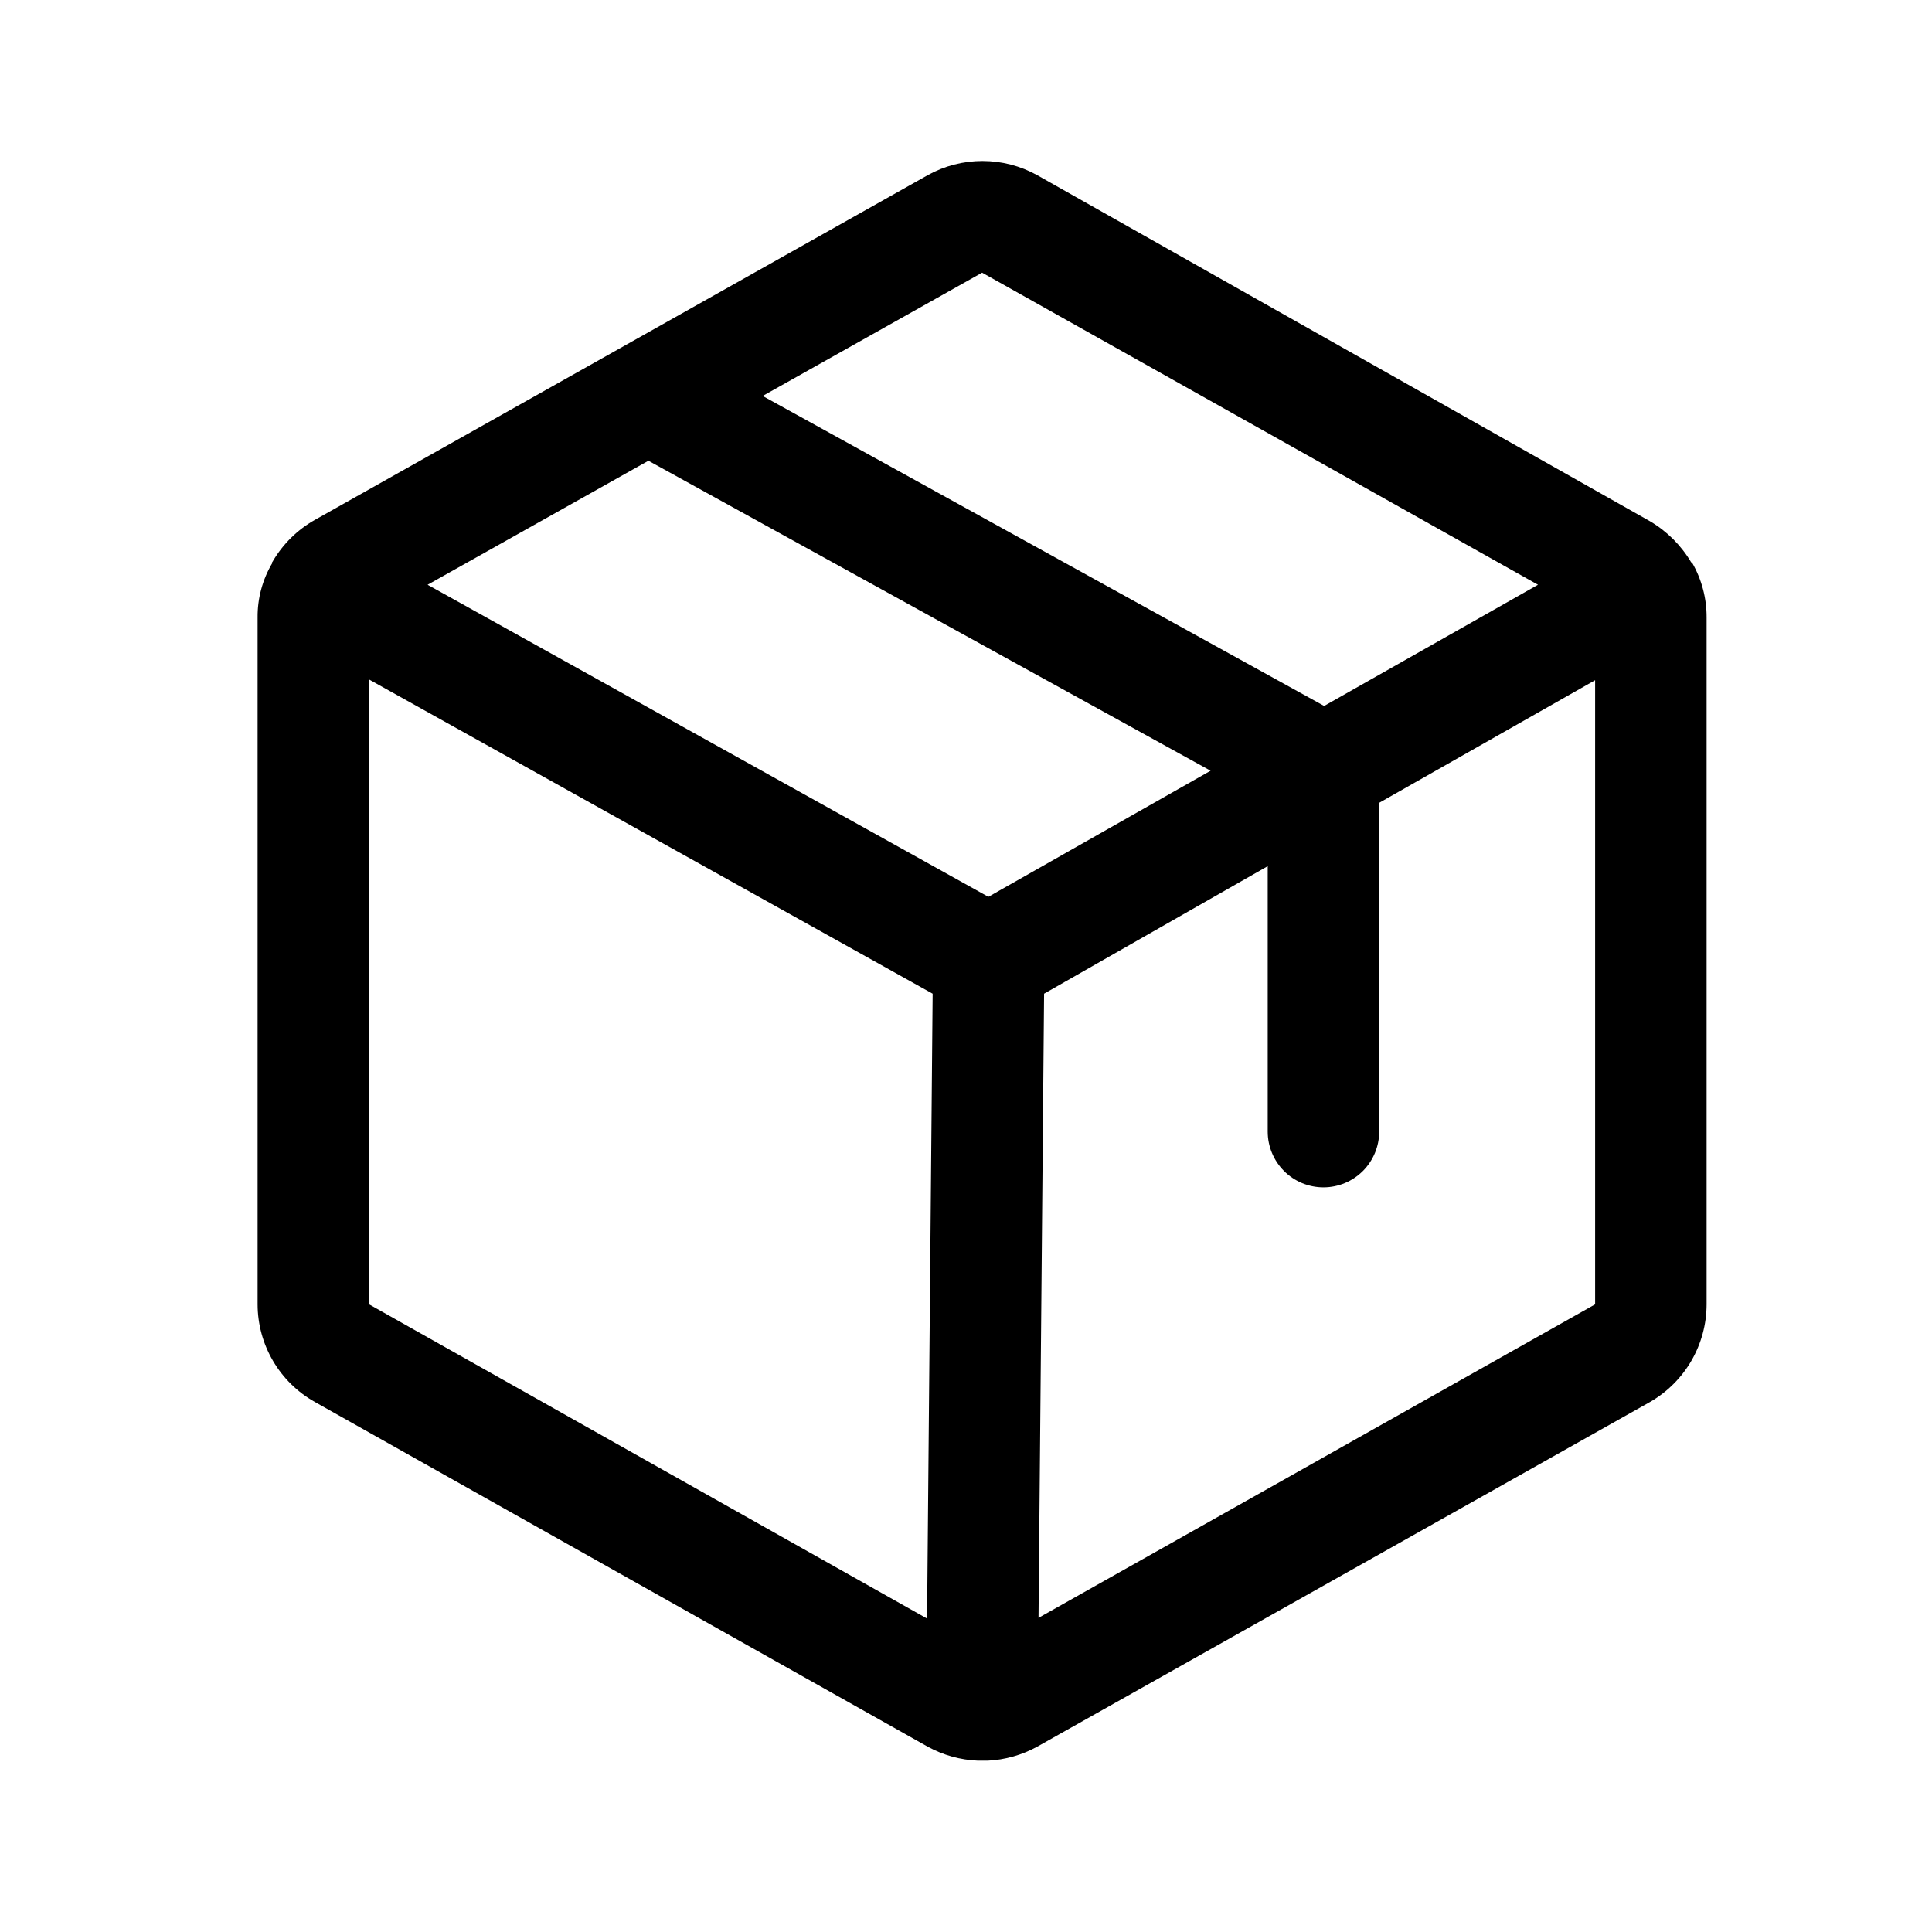 <svg width="60" height="60" viewBox="0 0 60 60" fill="none" xmlns="http://www.w3.org/2000/svg">
<path d="M52.546 17.468H52.524C52.213 16.941 51.774 16.502 51.248 16.191L32.209 5.439C31.689 5.151 31.105 5 30.511 5C29.917 5 29.332 5.151 28.813 5.439L9.774 16.148C9.237 16.452 8.789 16.892 8.476 17.424C8.476 17.427 8.476 17.43 8.474 17.433C8.473 17.435 8.472 17.438 8.47 17.44C8.468 17.442 8.465 17.443 8.463 17.445C8.46 17.446 8.457 17.446 8.454 17.446V17.489C8.152 18 7.994 18.583 8 19.177V40.508C8.001 41.125 8.166 41.731 8.478 42.263C8.789 42.795 9.237 43.235 9.774 43.537L28.813 54.246C29.292 54.508 29.825 54.656 30.37 54.679H30.673C31.211 54.653 31.736 54.505 32.209 54.246L51.248 43.537C51.779 43.23 52.221 42.789 52.529 42.257C52.836 41.726 52.999 41.123 53 40.508V19.177C53.003 18.577 52.846 17.987 52.546 17.468V17.468ZM30.5 8.468L47.764 18.16L41.123 21.924L23.685 12.297L30.5 8.468ZM30.695 27.852L13.279 18.16L20.137 14.309L37.596 23.936L30.695 27.852ZM11.462 21.102L28.964 30.86L28.791 50.266L11.462 40.508V21.102ZM32.252 50.244L32.425 30.86L39.37 26.9V35.143C39.37 35.602 39.553 36.042 39.877 36.367C40.202 36.692 40.642 36.874 41.101 36.874C41.56 36.874 42 36.692 42.325 36.367C42.649 36.042 42.832 35.602 42.832 35.143V24.932L49.538 21.124V40.508L32.252 50.244Z" fill="black"/>
</svg>
